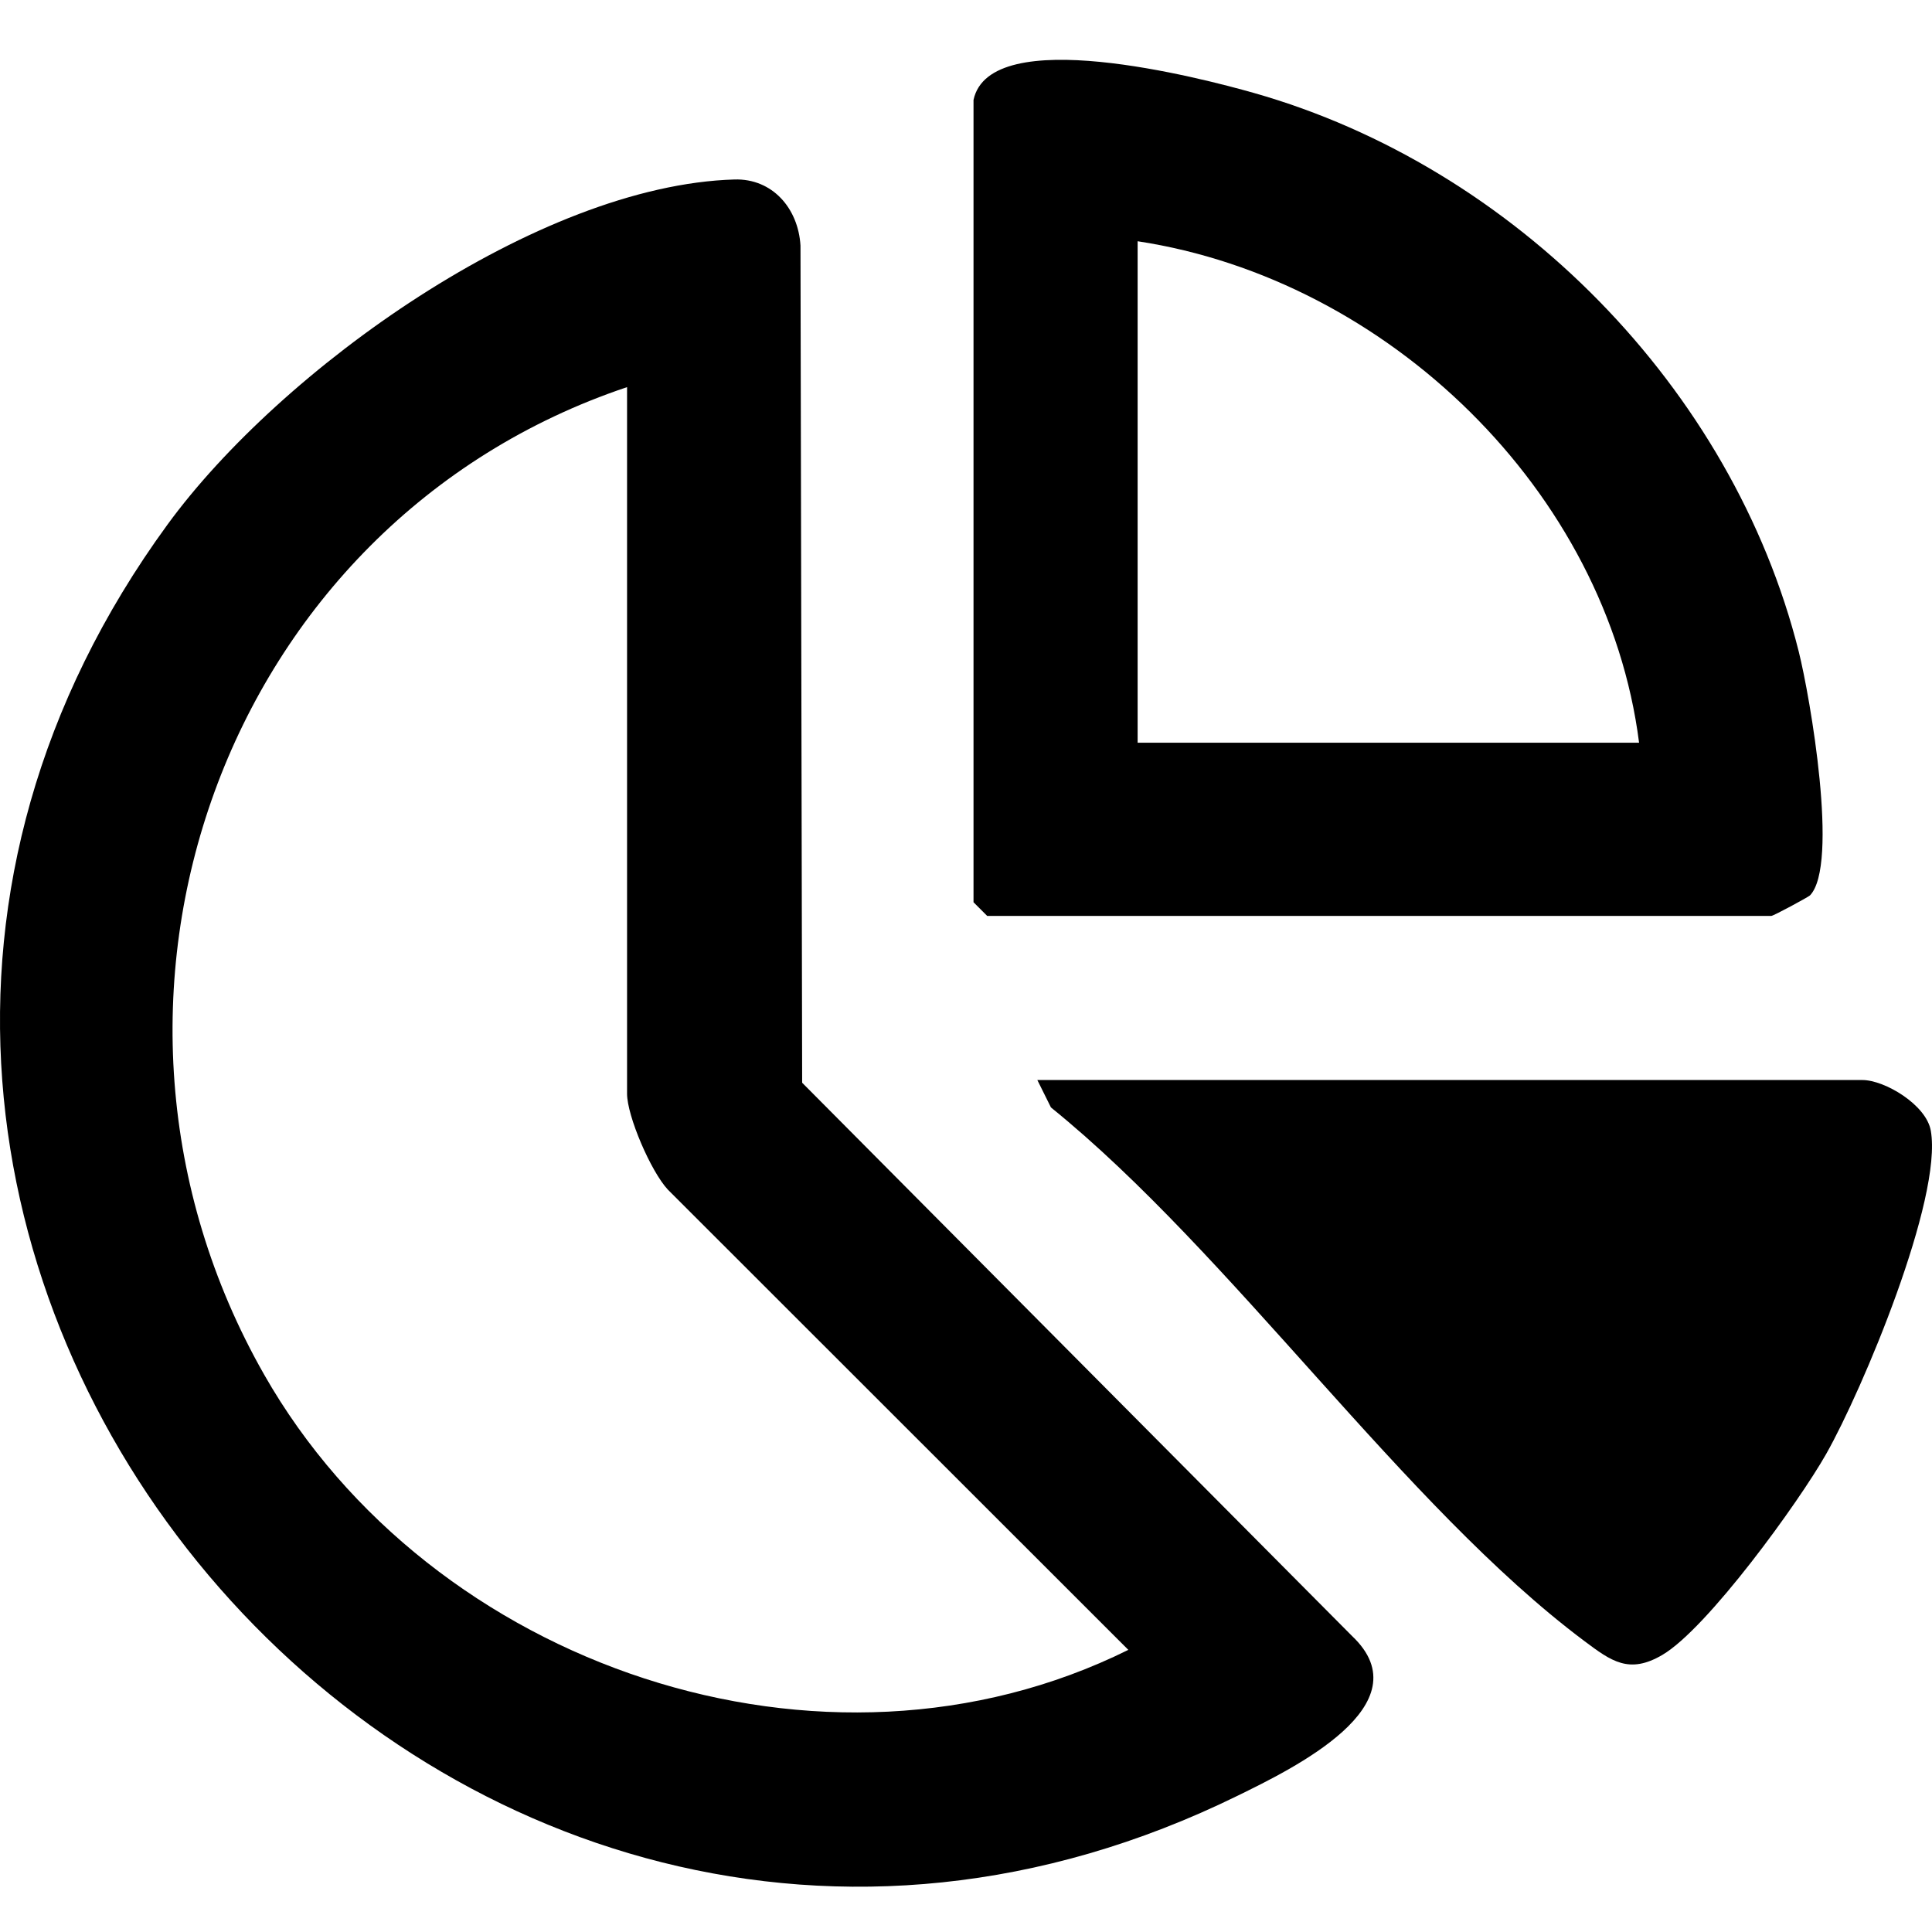 <?xml version="1.0" encoding="UTF-8"?>
<svg id="Layer_1" xmlns="http://www.w3.org/2000/svg" version="1.1" viewBox="0 0 500 500">
  <!-- Generator: Adobe Illustrator 29.2.1, SVG Export Plug-In . SVG Version: 2.1.0 Build 116)  -->
  <path d="M207.598,280.209l-.432-216.646c-.574-9.688-7.307-17.397-17.072-17.113-50.939,1.478-117.507,49.217-146.764,89.334-135.409,185.67,71.505,429.786,277.015,328.925,14.12-6.93,48.398-23.504,29.565-41.313l-142.312-143.187ZM68.36,355.739c-54.906-96.385-10.684-220.479,93.923-255.551v182.864c0,5.756,6.159,20.119,10.564,24.829l119.165,119.103c-78.826,39.064-180.542,4.435-223.653-71.244Z"/>
  <path d="M458.405,237.04c.567,0,9.618-4.9,10.012-5.307,7.568-7.826.037-51.391-2.912-63.14-17.107-68.153-73.631-125.415-140.975-144.529-13.757-3.905-68.329-18.156-72.584,1.798v207.639l3.539,3.539h202.92ZM294.417,62.435c64.668,9.836,121.479,64.672,129.774,129.774h-129.774V62.435Z"/>
  <path d="M499.686,292.6c-1.191-6.708-11.951-13.088-17.685-13.088h-213.538l3.524,7.094c46.756,37.807,91.354,103.15,138.002,138.065,7.019,5.254,11.614,8.681,20.235,3.614,11.632-6.837,35.261-39.421,42.383-51.988,9.407-16.6,30.19-66.175,27.079-83.697Z"/>
</svg>